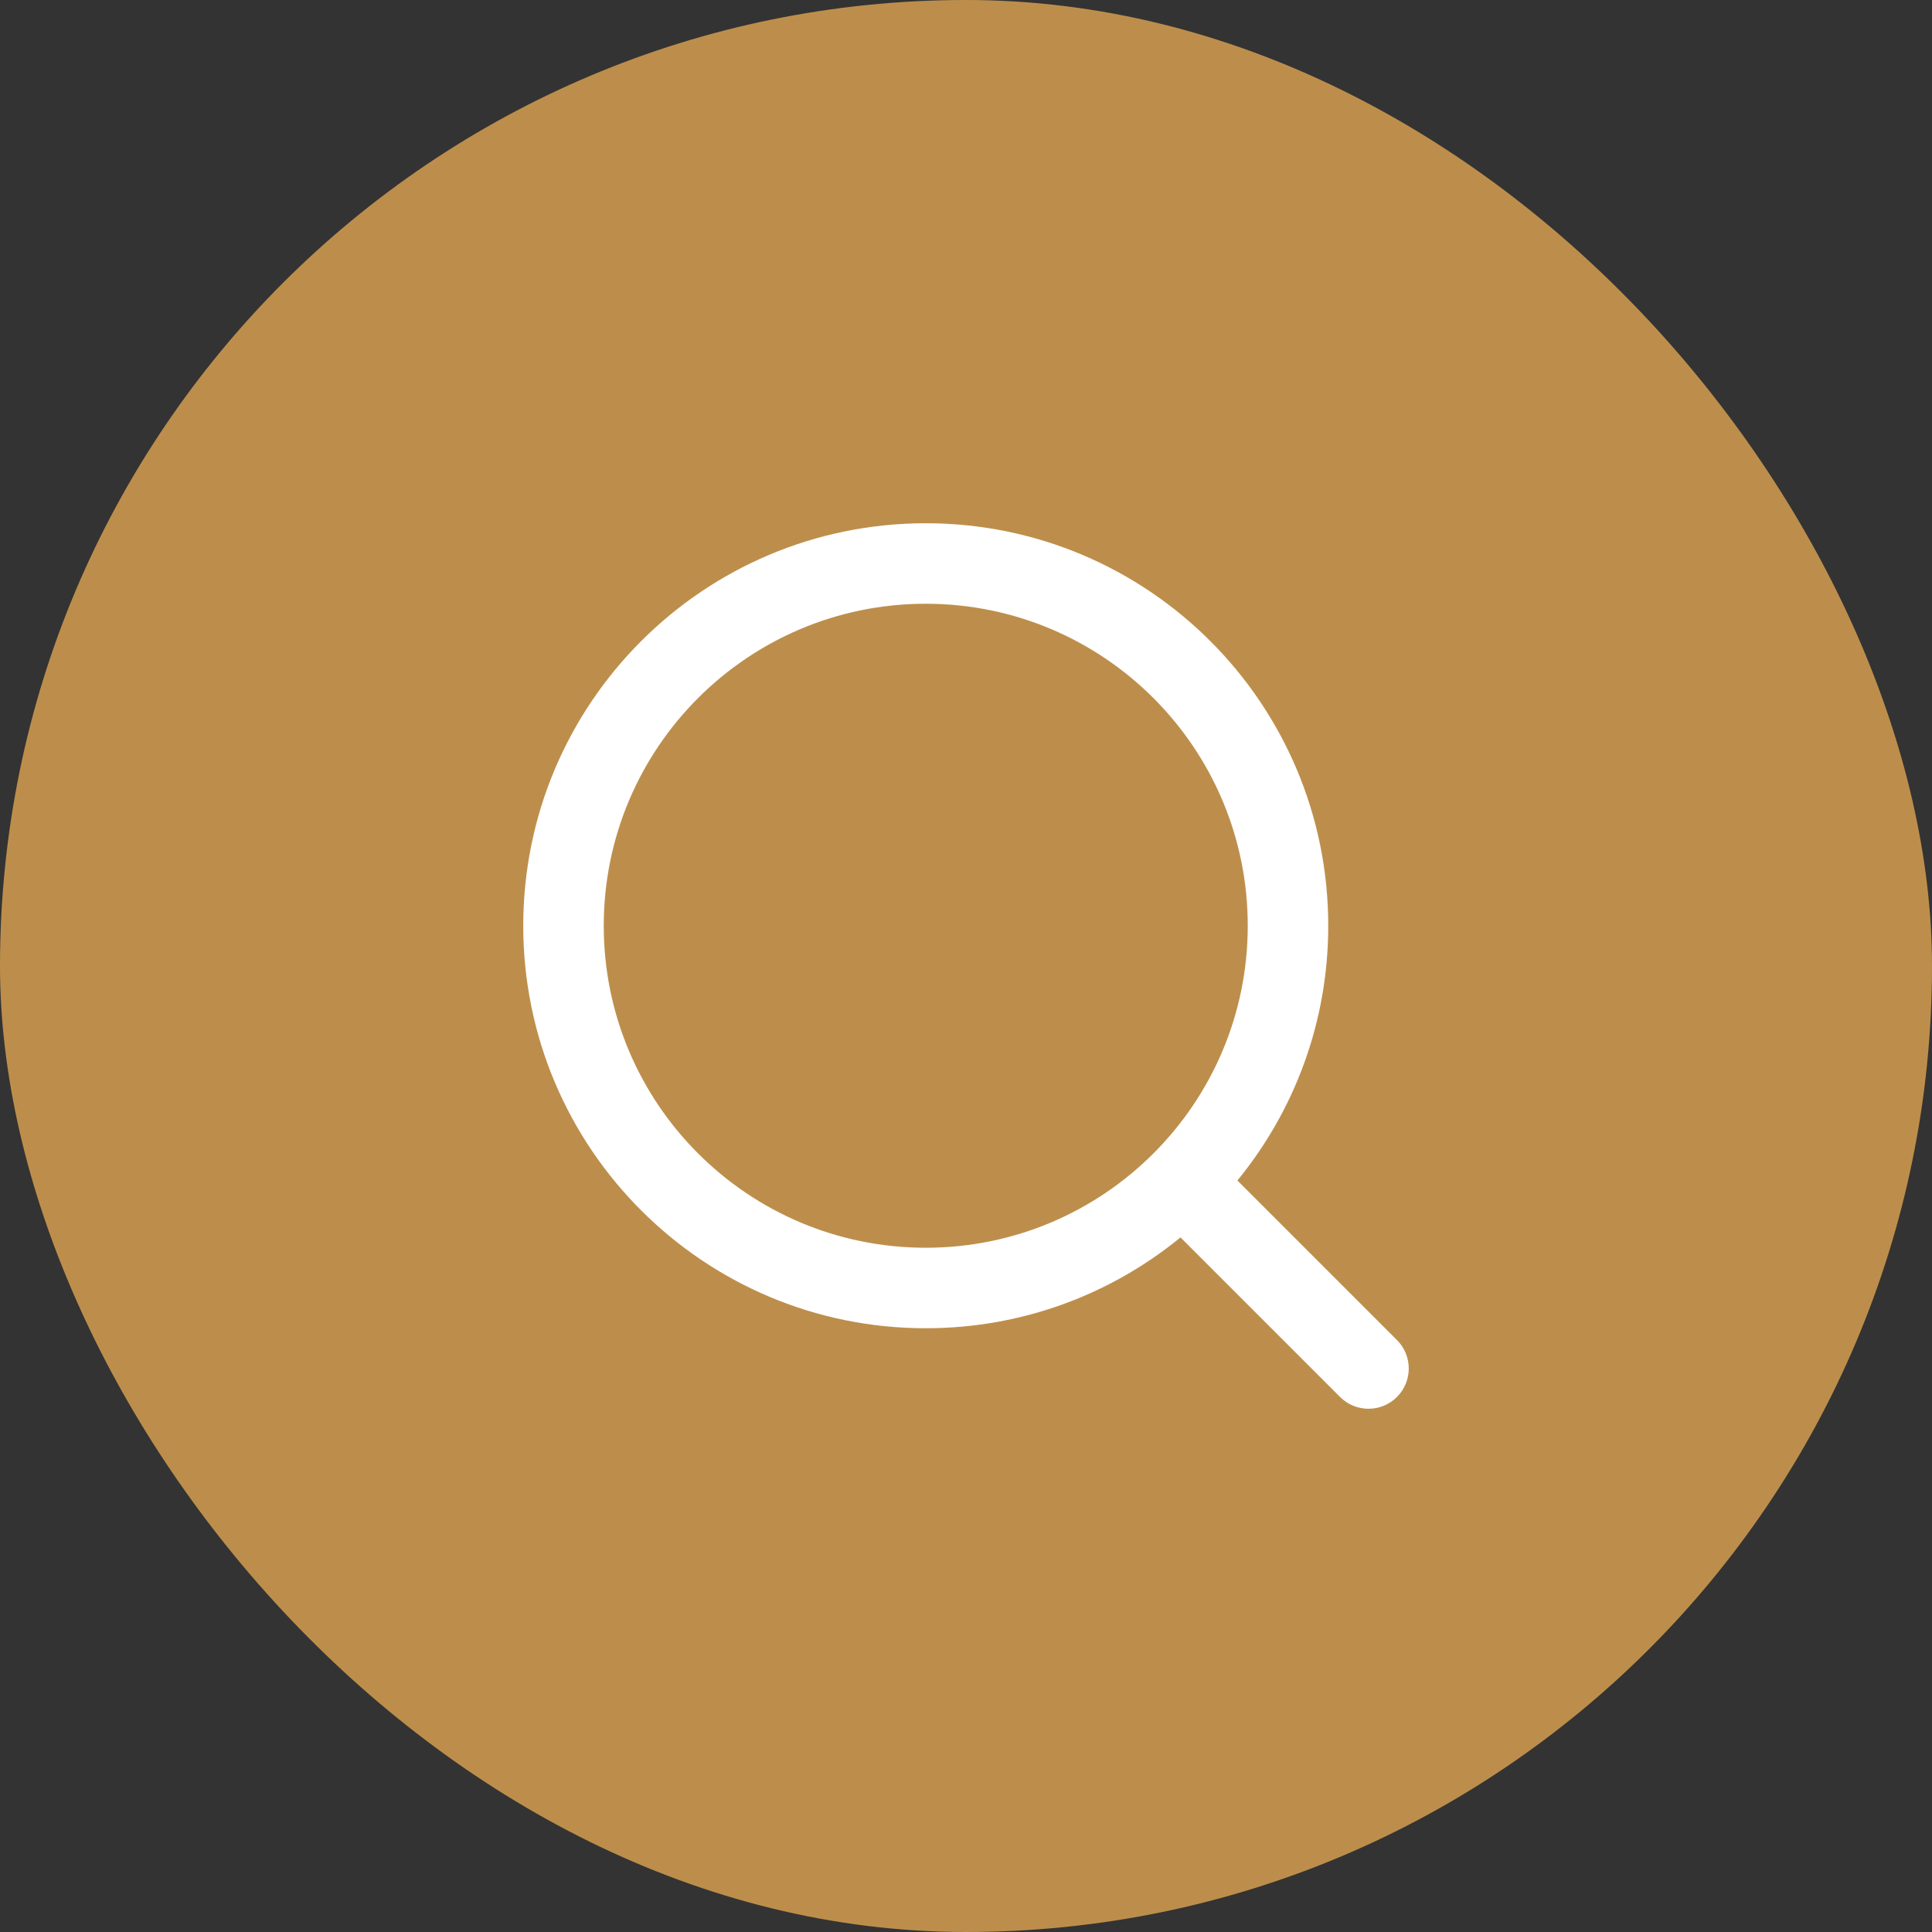 <svg width="48" height="48" viewBox="0 0 48 48" fill="none" xmlns="http://www.w3.org/2000/svg">
    <rect x="0" y="0" width="48" height="48" fill="#333333" stroke="none"/>
    <rect width="48" height="48" rx="24" fill="#BD8E4B"/>
    <path fill-rule="evenodd" clip-rule="evenodd" d="M23 15C18.582 15 15 18.582 15 23C15 27.418 18.582 31 23 31C27.418 31 31 27.418 31 23C31 18.582 27.418 15 23 15ZM13 23C13 17.477 17.477 13 23 13C28.523 13 33 17.477 33 23C33 25.401 32.154 27.605 30.743 29.329L34.707 33.293C35.098 33.683 35.098 34.317 34.707 34.707C34.317 35.098 33.683 35.098 33.293 34.707L29.329 30.743C27.605 32.154 25.401 33 23 33C17.477 33 13 28.523 13 23Z" fill="white"/>
</svg>
